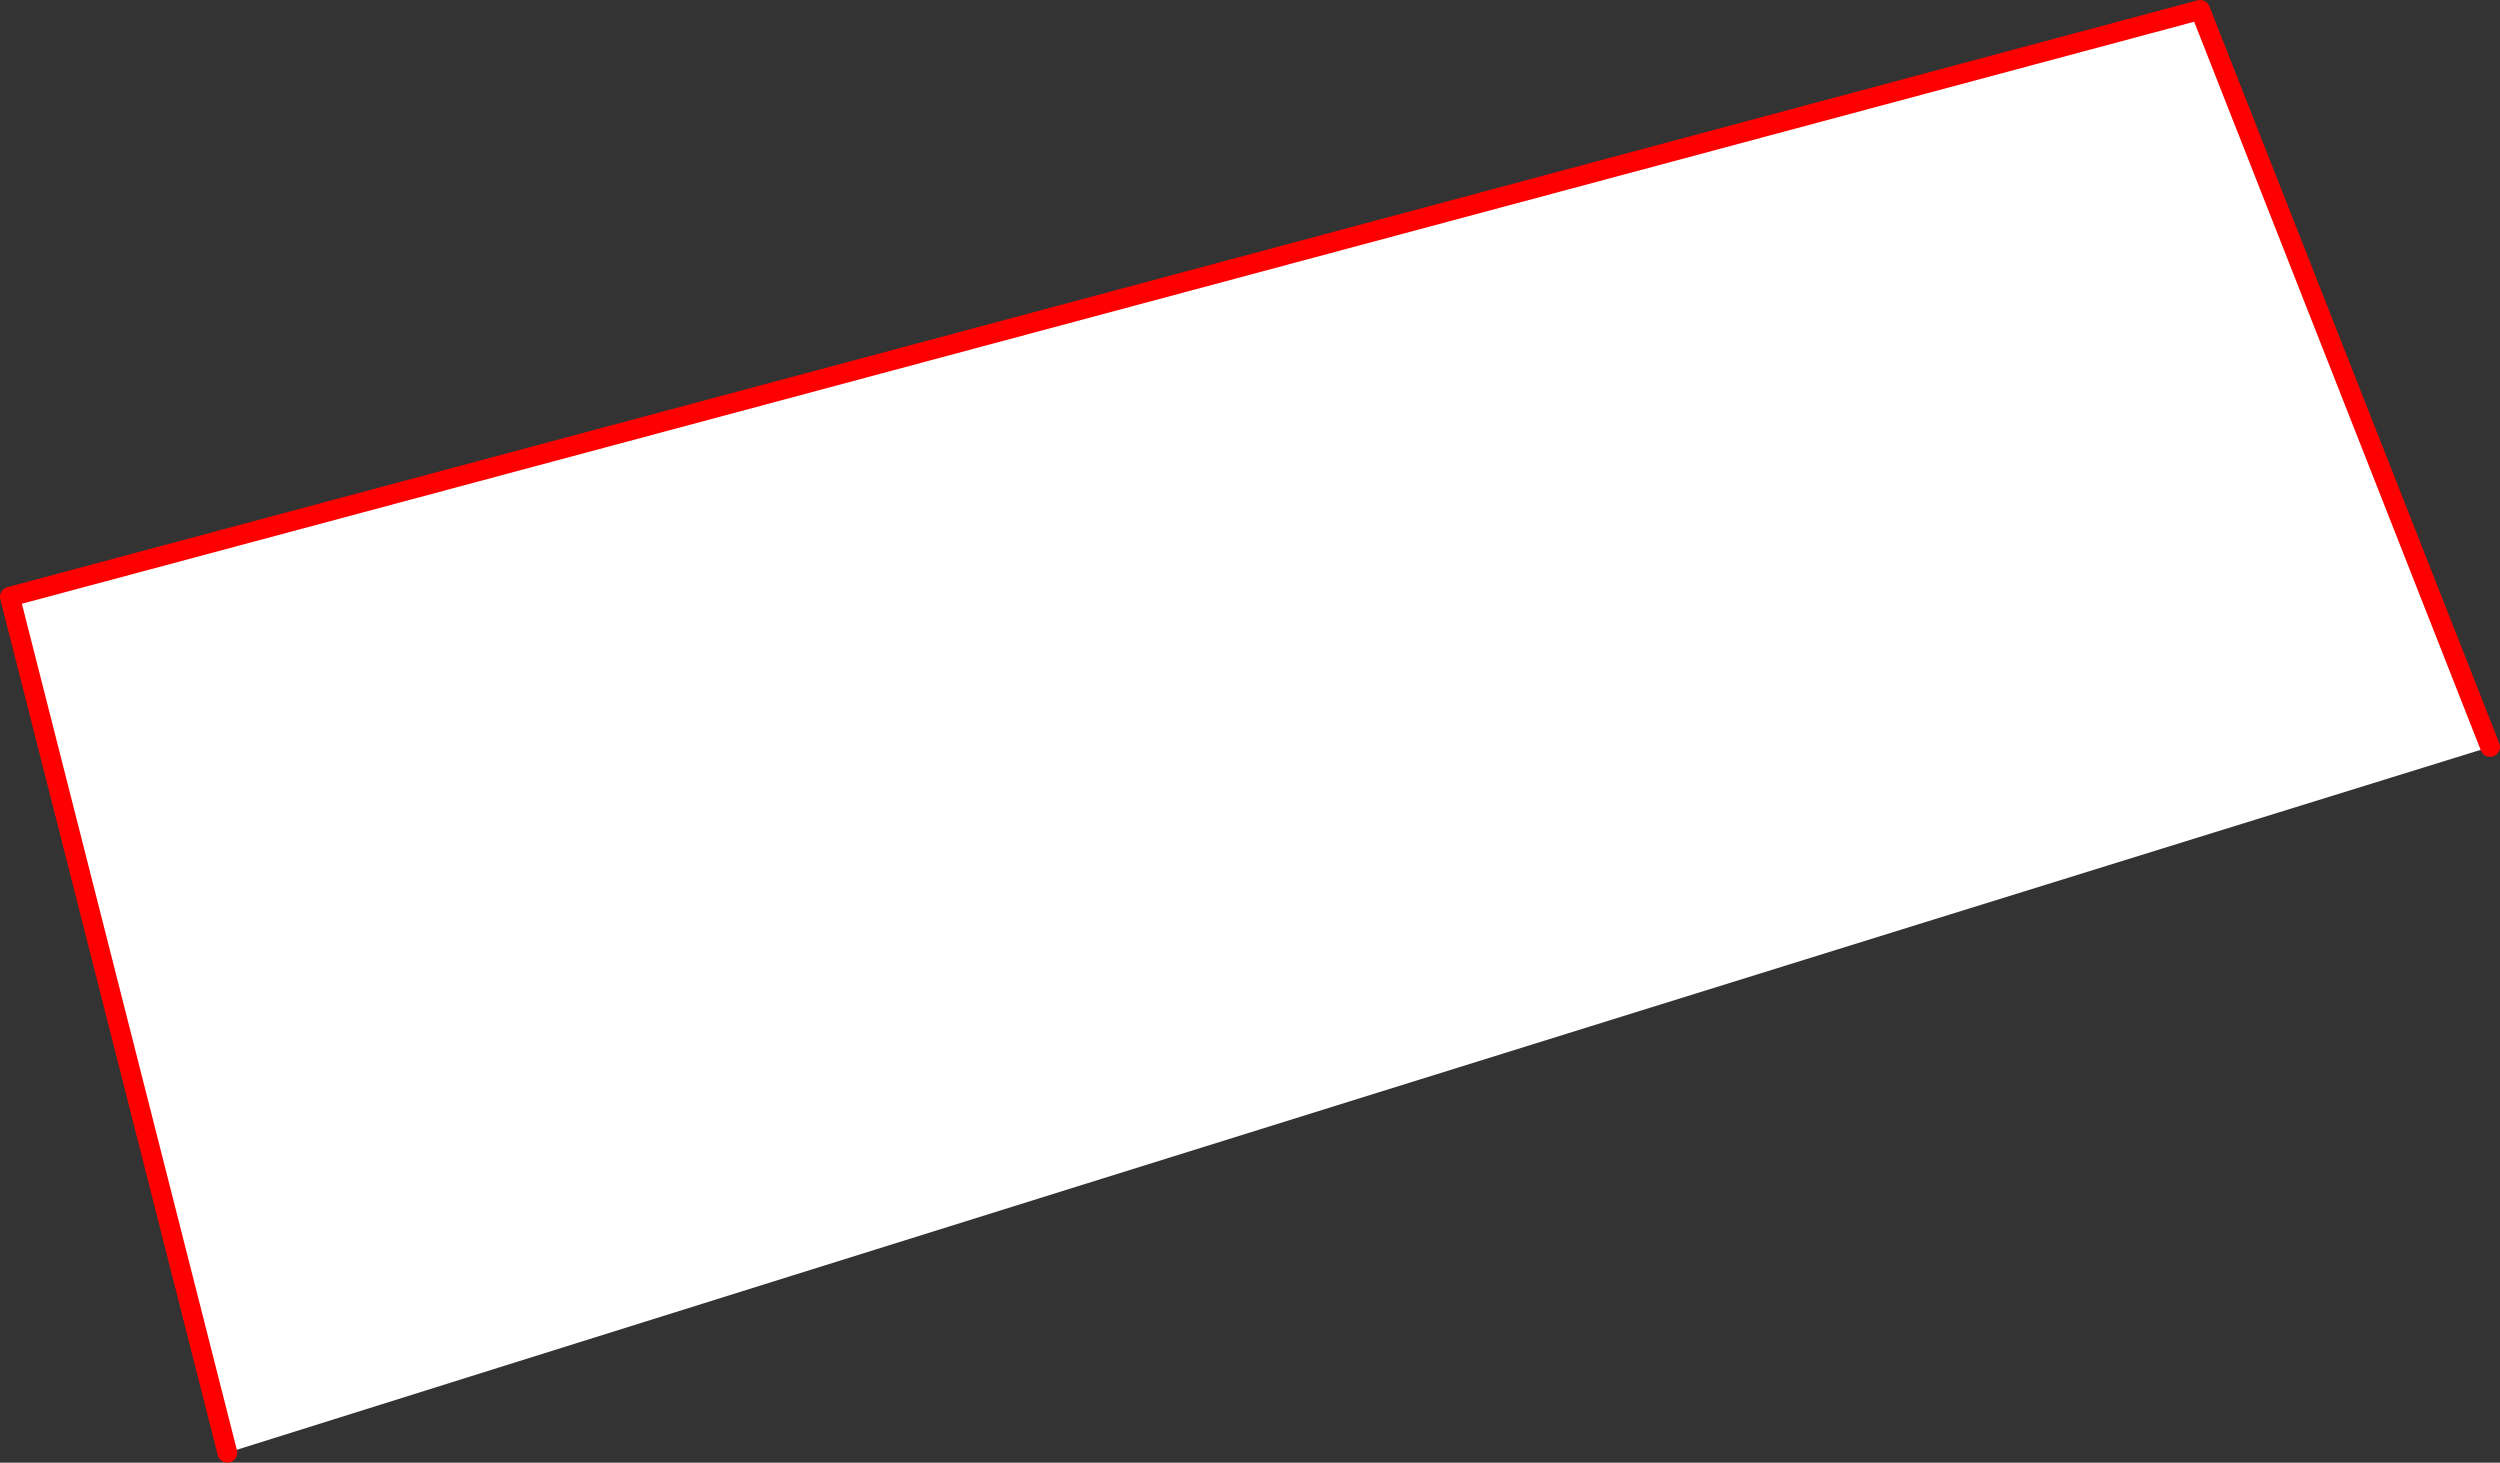 <?xml version="1.0" encoding="UTF-8" standalone="no"?>
<svg xmlns:xlink="http://www.w3.org/1999/xlink" height="295.6px" width="505.25px" xmlns="http://www.w3.org/2000/svg">
  <rect width="100%" height="100%" fill="#333333" stroke="none"/>
  <g transform="matrix(1.0, 0.0, 0.0, 1.0, -67.85, -49.05)">
    <path d="M113.8 342.65 L69.85 169.65 512.5 51.05 571.1 200.0 Q342.3 270.85 113.8 342.65" fill="#ffffff" fill-rule="evenodd" stroke="none"/>
    <path d="M113.8 342.65 L69.85 169.65 512.5 51.05 571.1 200.0" fill="none" stroke="#ff0000" stroke-linecap="round" stroke-linejoin="round" stroke-width="4.0"/>
  </g>
</svg>
